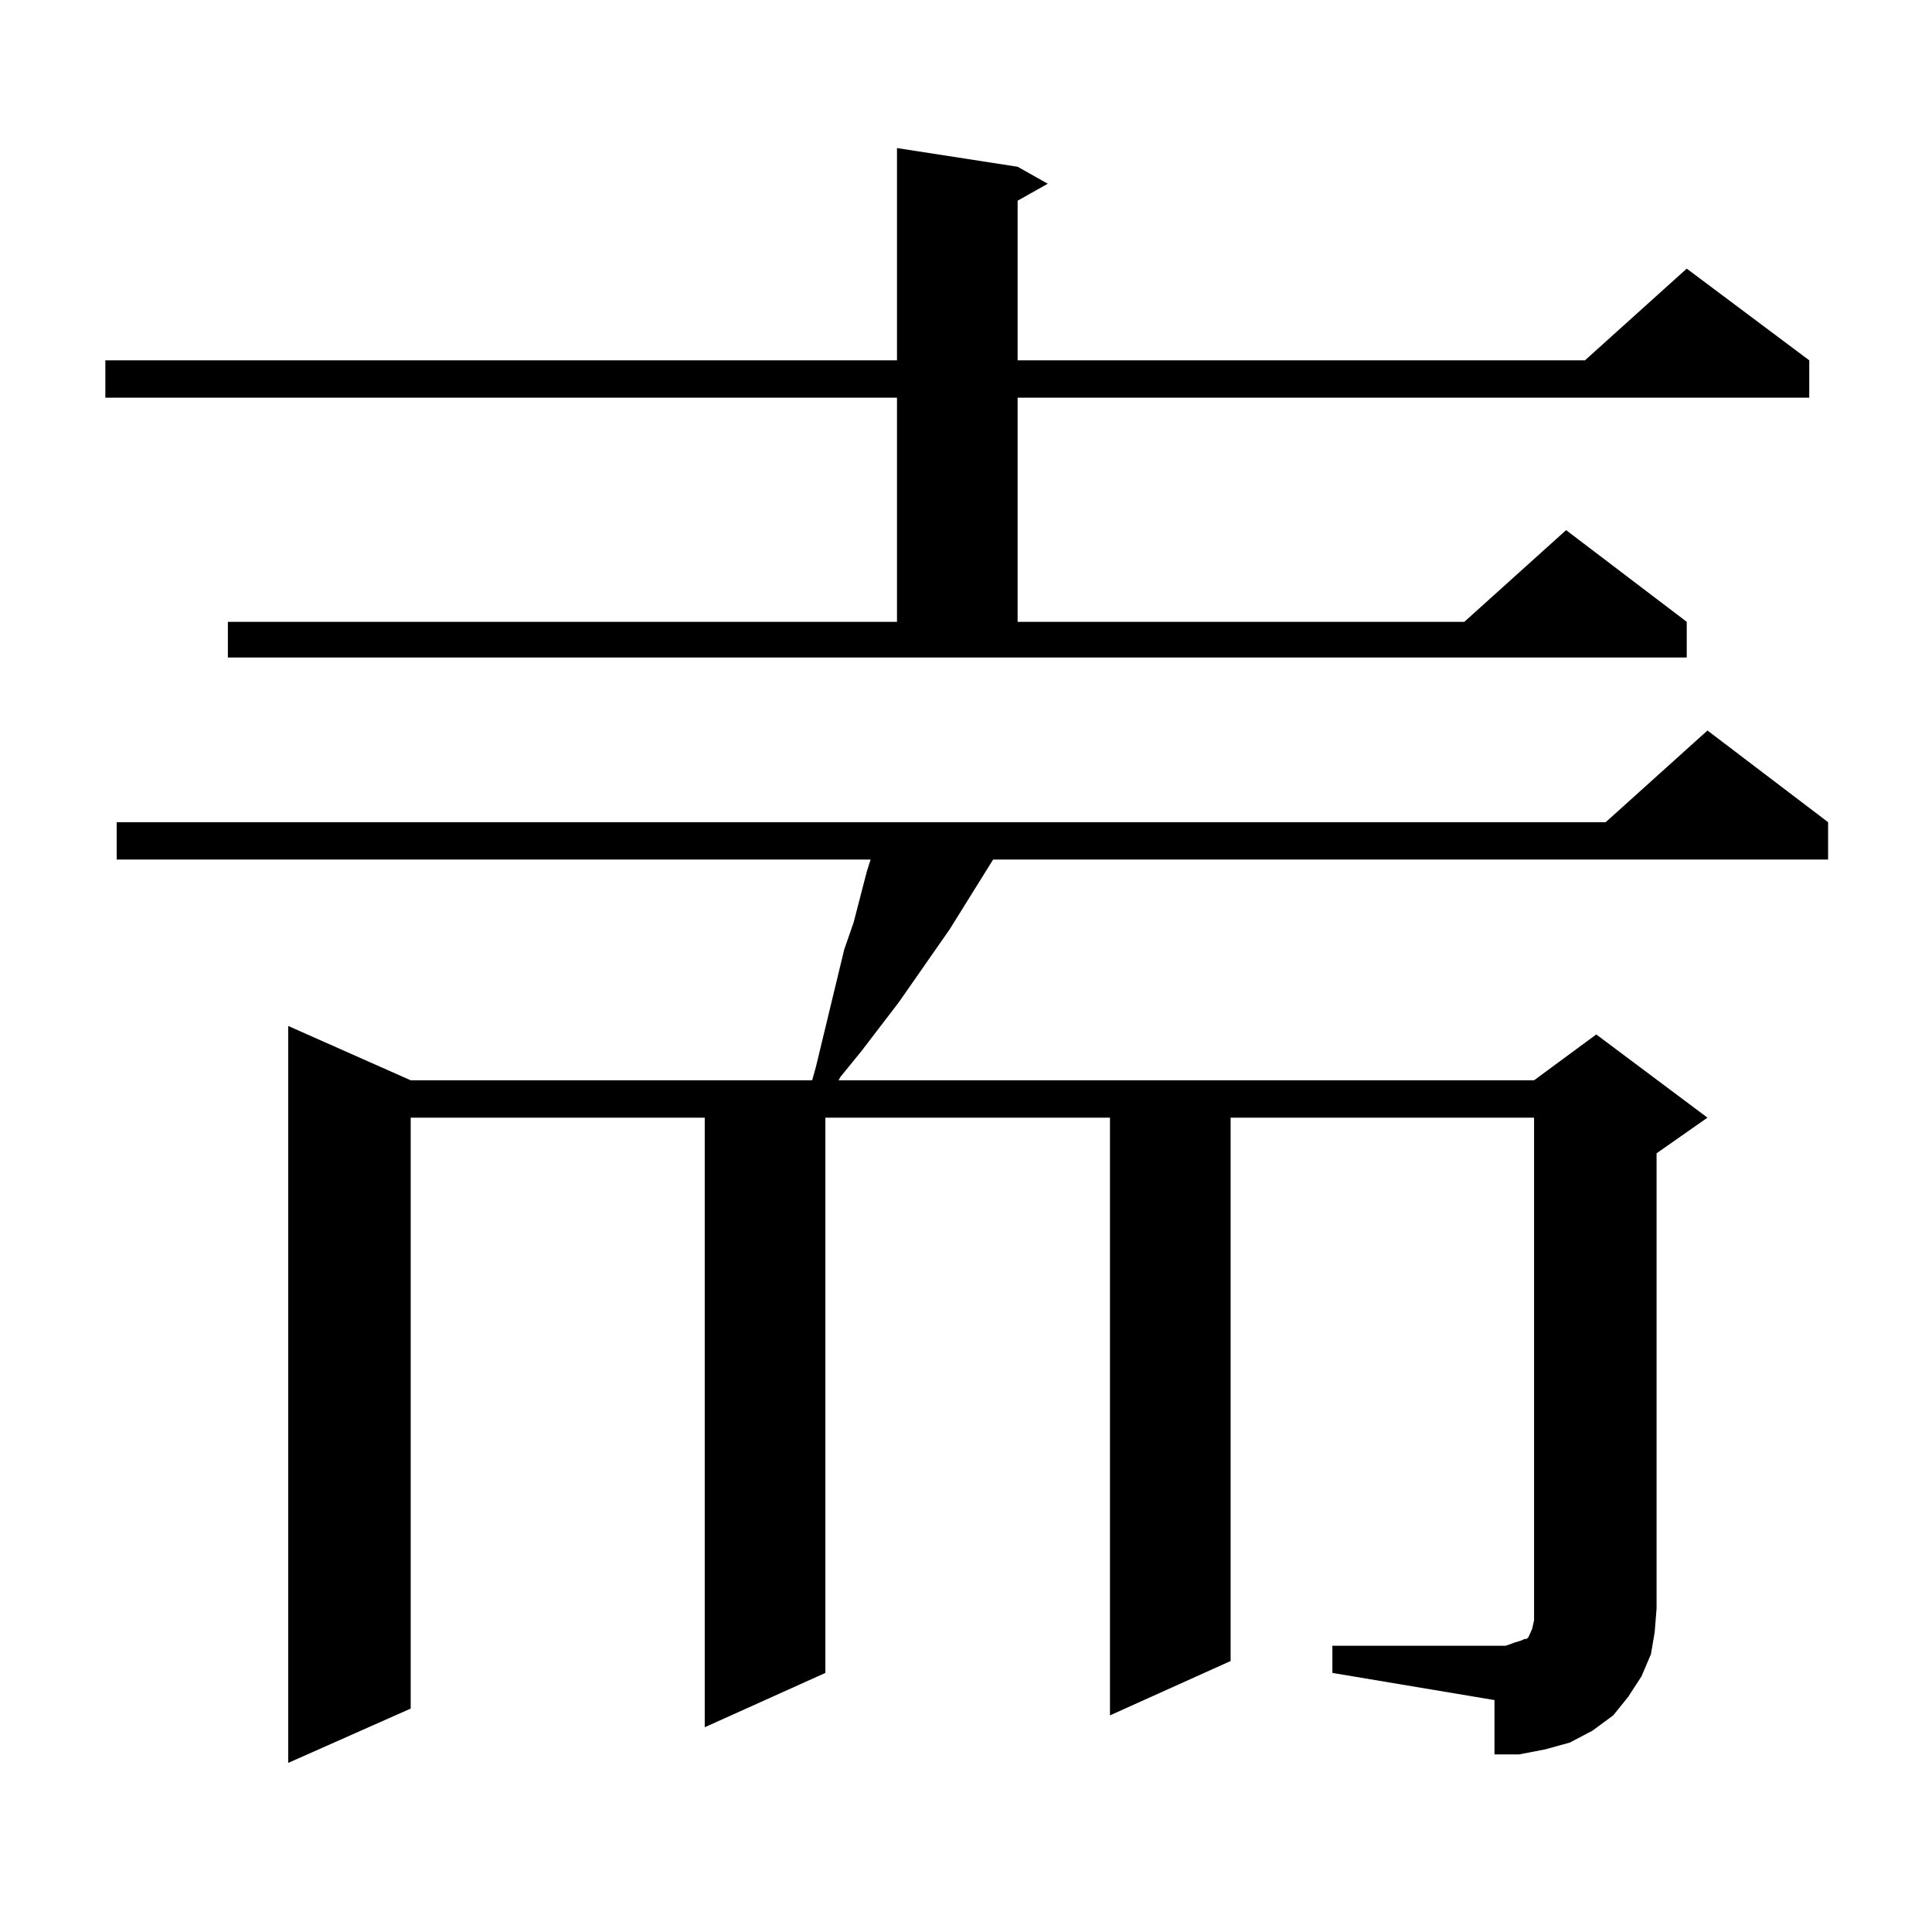<?xml version="1.0" encoding="utf-8"?>
<!-- Generator: Adobe Illustrator 16.0.0, SVG Export Plug-In . SVG Version: 6.00 Build 0)  -->
<!DOCTYPE svg PUBLIC "-//W3C//DTD SVG 1.1//EN" "http://www.w3.org/Graphics/SVG/1.1/DTD/svg11.dtd">
<svg version="1.1" id="图层_1" xmlns="http://www.w3.org/2000/svg" xmlns:xlink="http://www.w3.org/1999/xlink" x="0px" y="0px"
	 width="1000px" height="1000px" viewBox="0 0 1000 1000" enable-background="new 0 0 1000 1000" xml:space="preserve">
<path d="M117.948,321.855h346.333V205.84H54.535v-19.336h409.746V76.641l62.438,9.668l15.609,8.789l-15.609,8.789v82.617H820.37
	l52.682-47.461l63.413,47.461v19.336H526.719v116.016h231.214l52.682-47.461l62.438,47.461v18.457H117.948V321.855z
	 M689.642,851.836h89.754l4.878-1.758l2.927-0.879l1.951-0.879h0.976l0.976-0.879l1.951-4.395l0.976-4.395V832.5V578.496H636.96
	v281.25l-62.438,28.125V578.496H427.209v287.402l-62.438,28.125V578.496H212.58v305.859l-63.413,28.125V531.035l63.413,28.125h207.8
	l1.951-7.031l14.634-60.645l4.878-14.063l6.829-26.367l1.951-6.152H60.389v-19.336h770.713l52.682-47.461l62.438,47.461v19.336
	H514.036l-22.438,36.035l-26.341,37.793l-19.512,25.488l-10.731,13.184l-0.976,1.758h359.991l32.194-23.73l57.56,43.066
	l-26.341,18.457V832.5l-0.976,12.305l-1.951,11.426l-4.878,11.426l-6.829,10.547l-7.805,9.668l-10.731,7.91l-11.707,6.152
	l-12.683,3.516l-13.658,2.637h-12.683v-28.125l-83.9-14.063V851.836z"/>
</svg>
